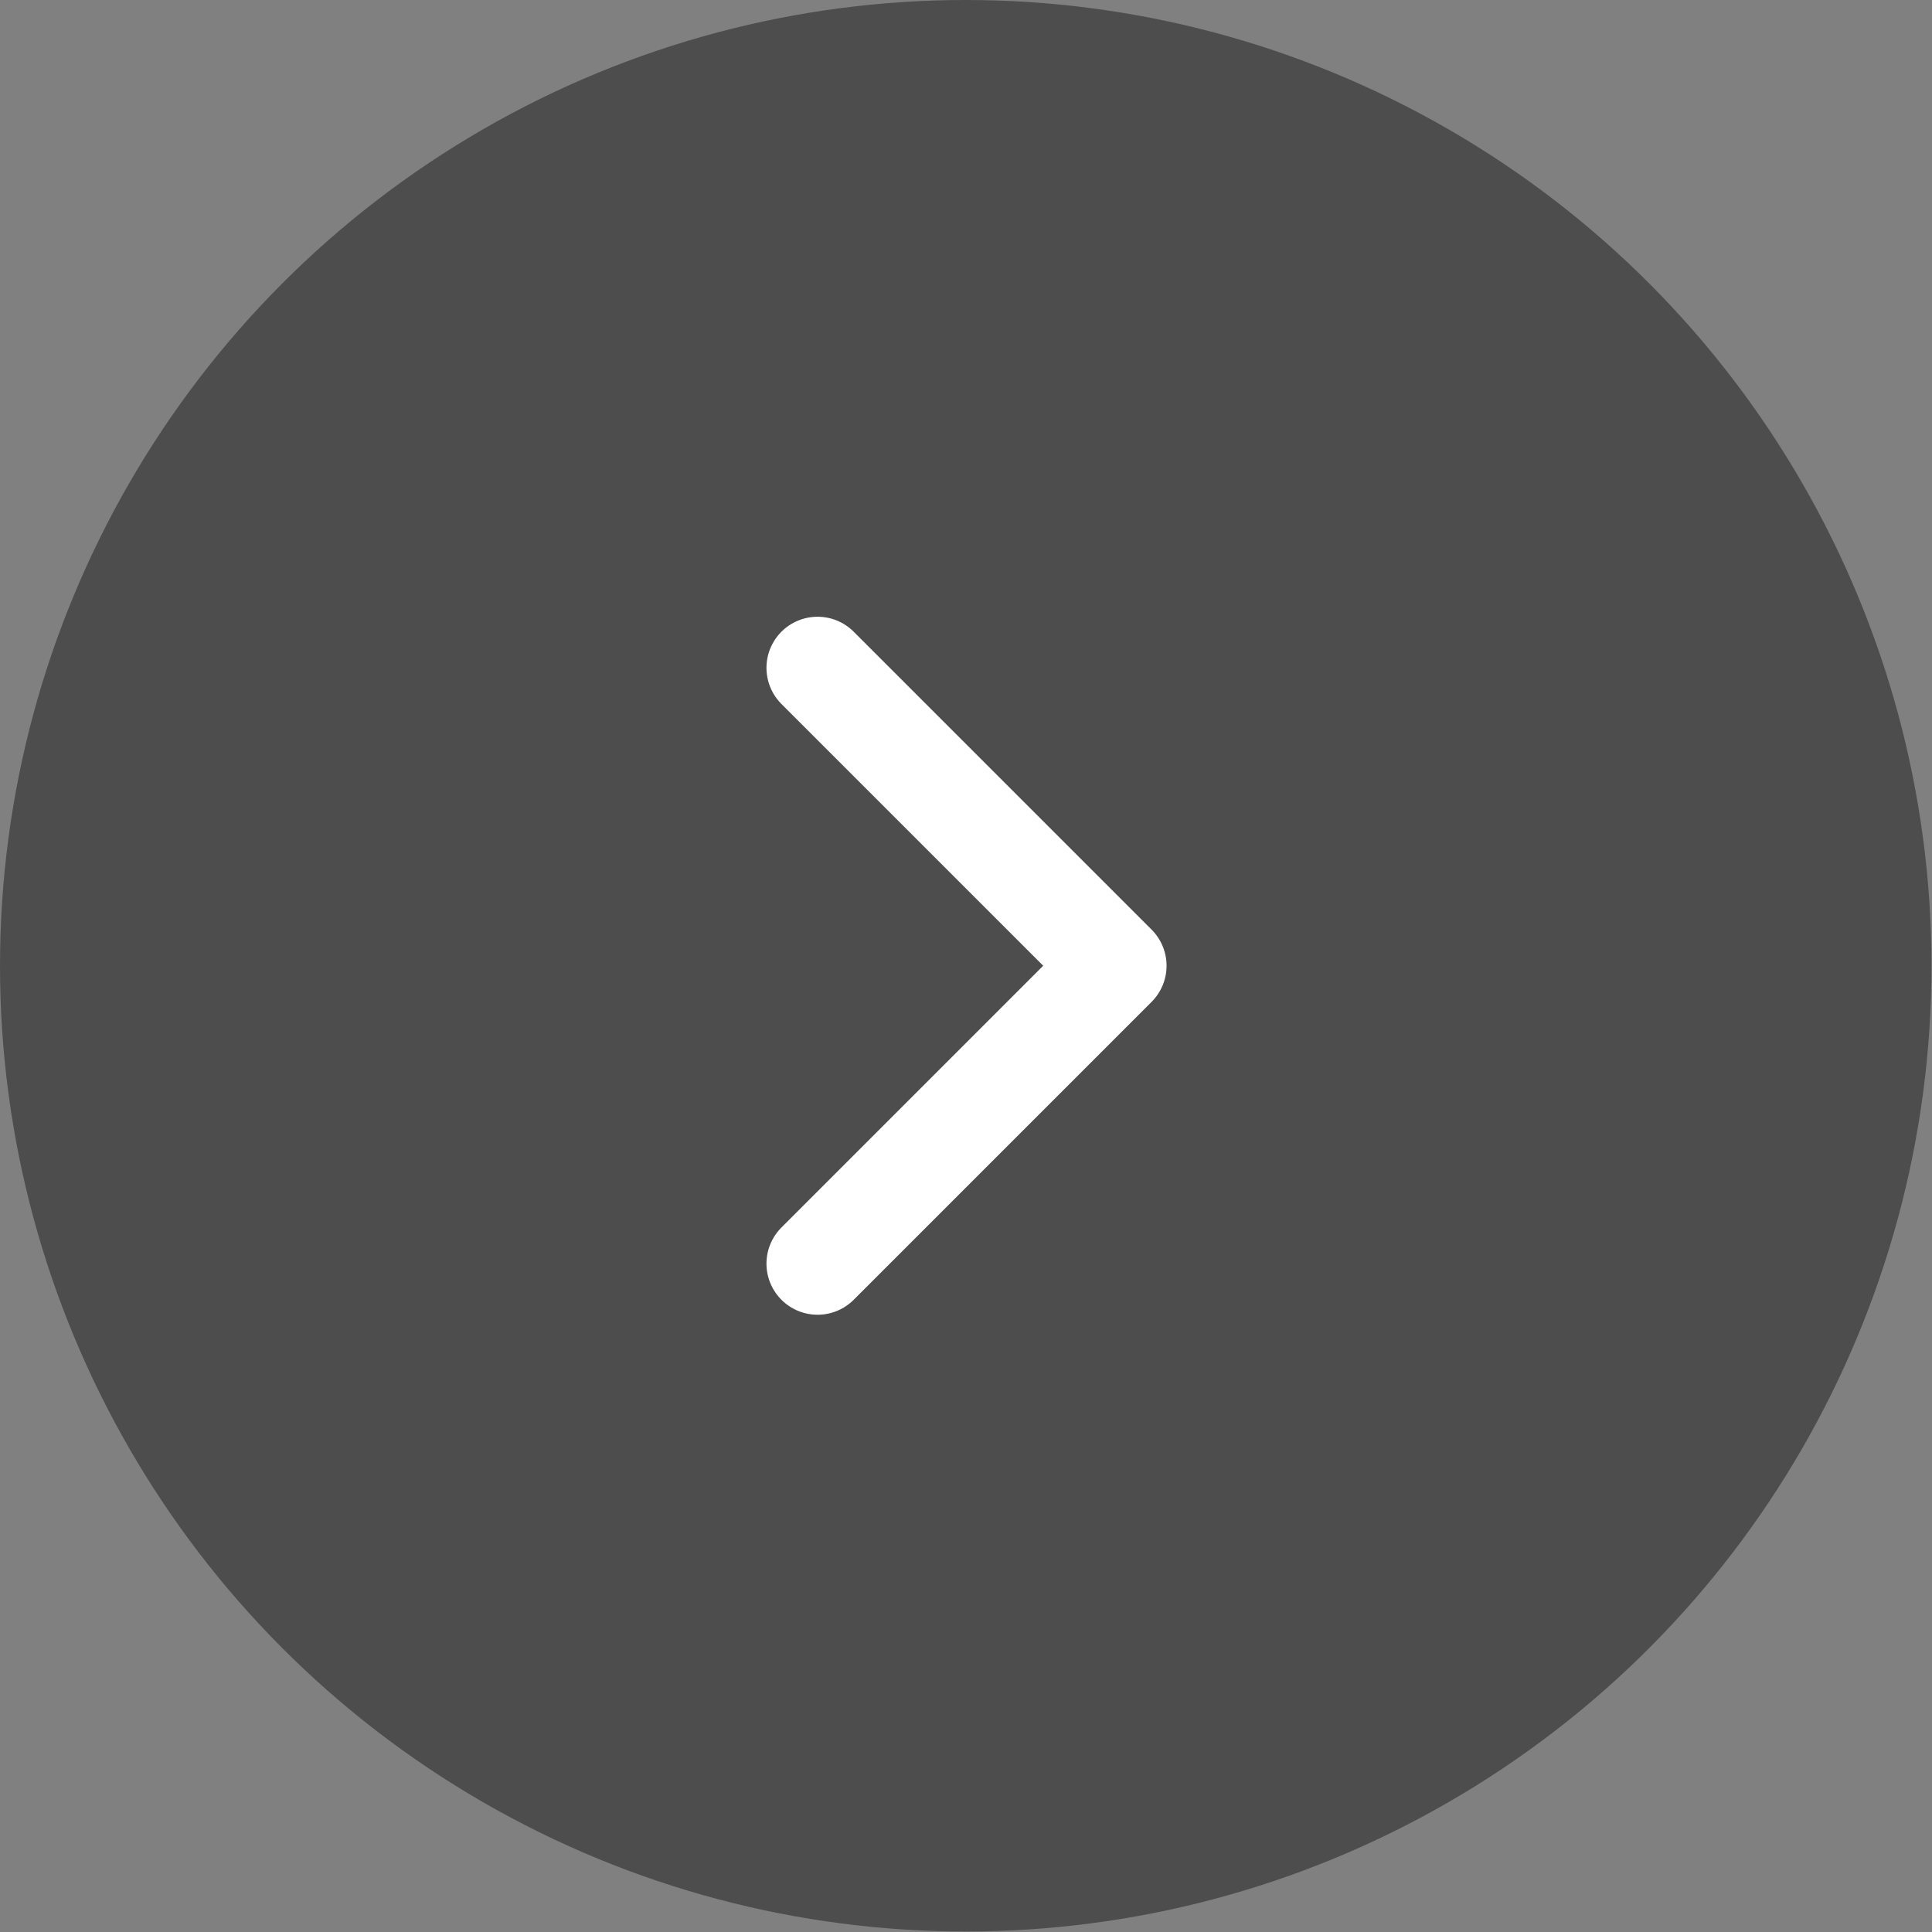 <svg xmlns="http://www.w3.org/2000/svg" viewBox="0 0 37.81 37.81"><rect x="0" y="0" width="37.81" height="37.81" fill="#808080" stroke="none"/><defs><style>.cls-1{fill:#4d4d4d;}.cls-2{fill:none;stroke:#fff;stroke-linecap:round;stroke-linejoin:round;stroke-width:2px;}</style></defs><g id="レイヤー_2" data-name="レイヤー 2"><g id="カテゴリー"><circle class="cls-1" cx="18.9" cy="18.9" r="18.9"/><path class="cls-2" d="M16,13.07l5.83,5.83L16,24.73"/></g></g></svg>